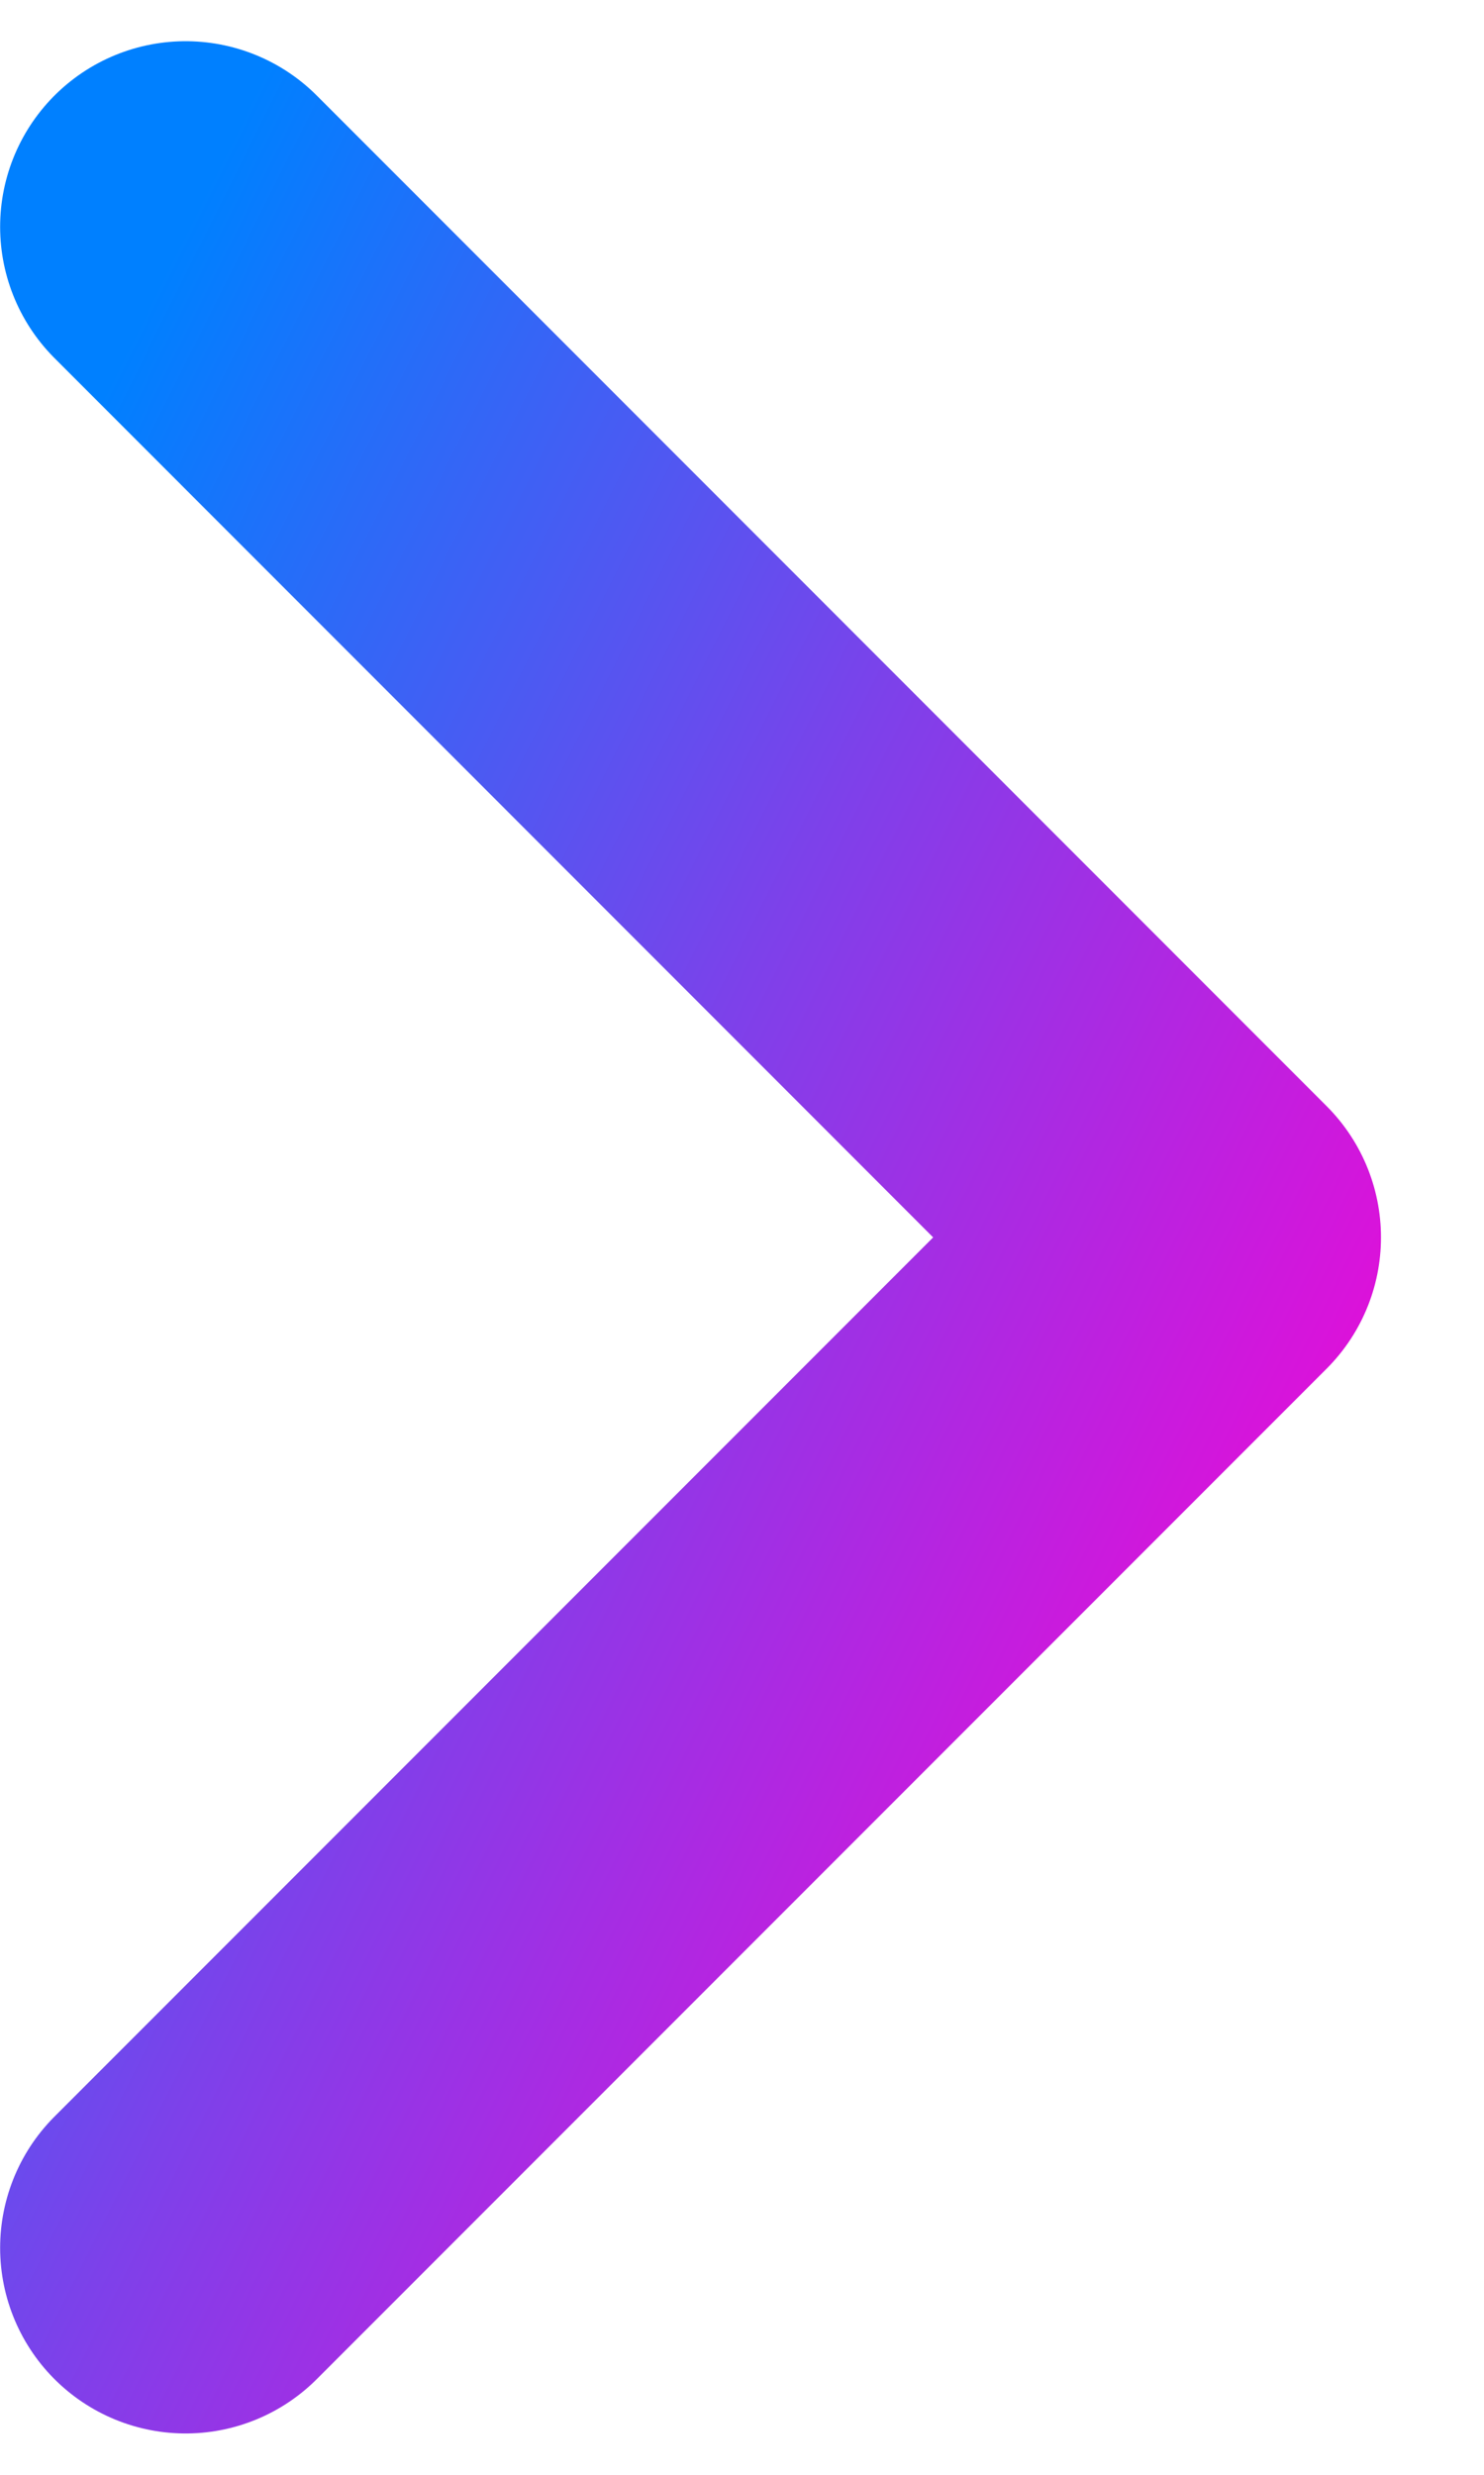 <svg width="12" height="20" viewBox="0 0 12 20" fill="none" xmlns="http://www.w3.org/2000/svg">
<path d="M1.501 1.833L9.667 10L1.501 18.166" stroke="url(#paint0_linear_402_1860)" stroke-width="3" stroke-linecap="round" stroke-linejoin="round"/>
<defs>
<linearGradient id="paint0_linear_402_1860" x1="1.501" y1="1.833" x2="14.568" y2="8.367" gradientUnits="userSpaceOnUse">
<stop stop-color="#0080FF"/>
<stop offset="0.464" stop-color="#7D41EA"/>
<stop offset="1" stop-color="#FF00D4"/>
</linearGradient>
</defs>
</svg>
